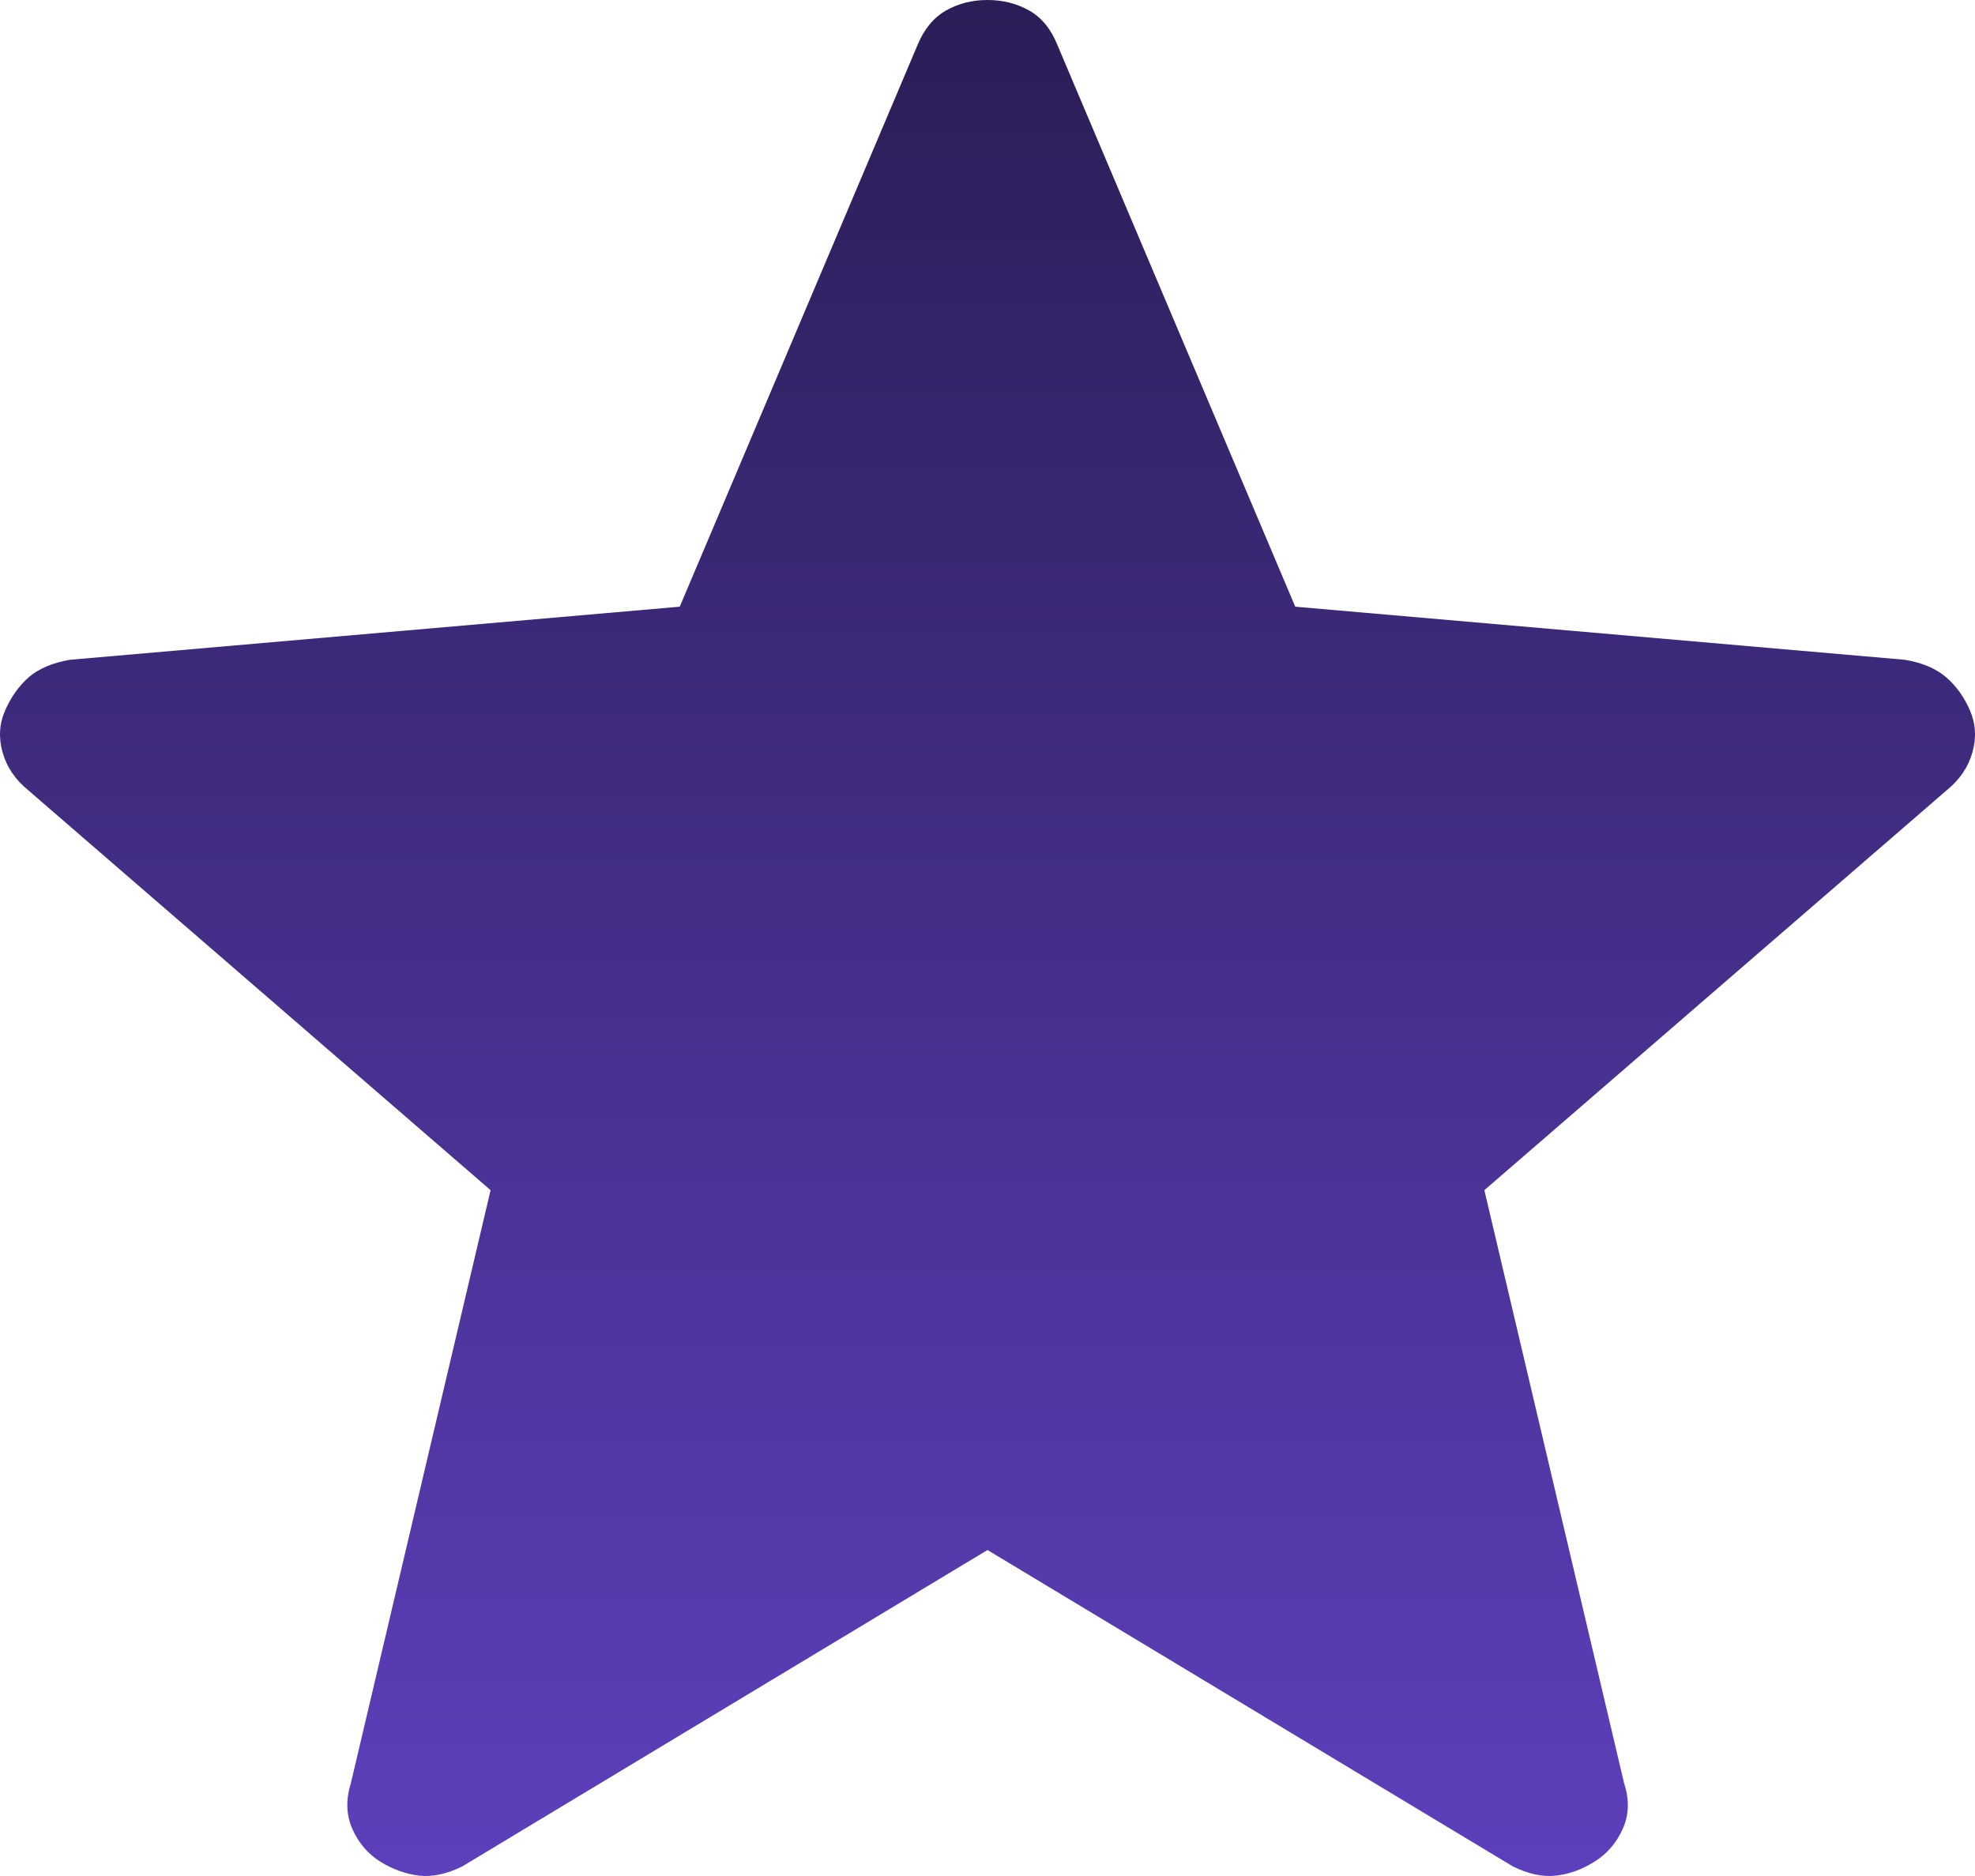 <svg xmlns="http://www.w3.org/2000/svg" width="40" height="38" viewBox="0 0 40 38" fill="none"><path d="M20 31.397L9.362 37.806C9.049 37.96 8.759 38.022 8.492 37.993C8.226 37.962 7.967 37.87 7.715 37.718C7.461 37.562 7.27 37.342 7.141 37.057C7.012 36.773 7 36.462 7.105 36.125L9.936 24.108L0.573 16.008C0.309 15.794 0.136 15.537 0.052 15.239C-0.032 14.941 -0.014 14.655 0.107 14.383C0.228 14.11 0.39 13.886 0.591 13.71C0.794 13.54 1.068 13.425 1.411 13.365L13.767 12.289L18.584 0.909C18.717 0.588 18.909 0.356 19.159 0.213C19.409 0.071 19.689 0 20 0C20.31 0 20.592 0.071 20.844 0.213C21.096 0.356 21.286 0.588 21.415 0.909L26.233 12.289L38.585 13.365C38.931 13.424 39.206 13.54 39.409 13.713C39.612 13.885 39.774 14.108 39.895 14.383C40.014 14.655 40.032 14.941 39.948 15.239C39.864 15.537 39.69 15.794 39.426 16.008L30.063 24.108L32.894 36.125C33.004 36.458 32.993 36.768 32.862 37.054C32.731 37.341 32.538 37.561 32.285 37.715C32.035 37.871 31.776 37.964 31.508 37.993C31.242 38.022 30.953 37.96 30.64 37.806L20 31.397Z" fill="url(#paint0_linear_110_530)"></path><defs><linearGradient id="paint0_linear_110_530" x1="20" y1="0" x2="20" y2="38" gradientUnits="userSpaceOnUse"><stop stop-color="#2B1D56"></stop><stop offset="1" stop-color="#5E3FBC"></stop></linearGradient></defs></svg>